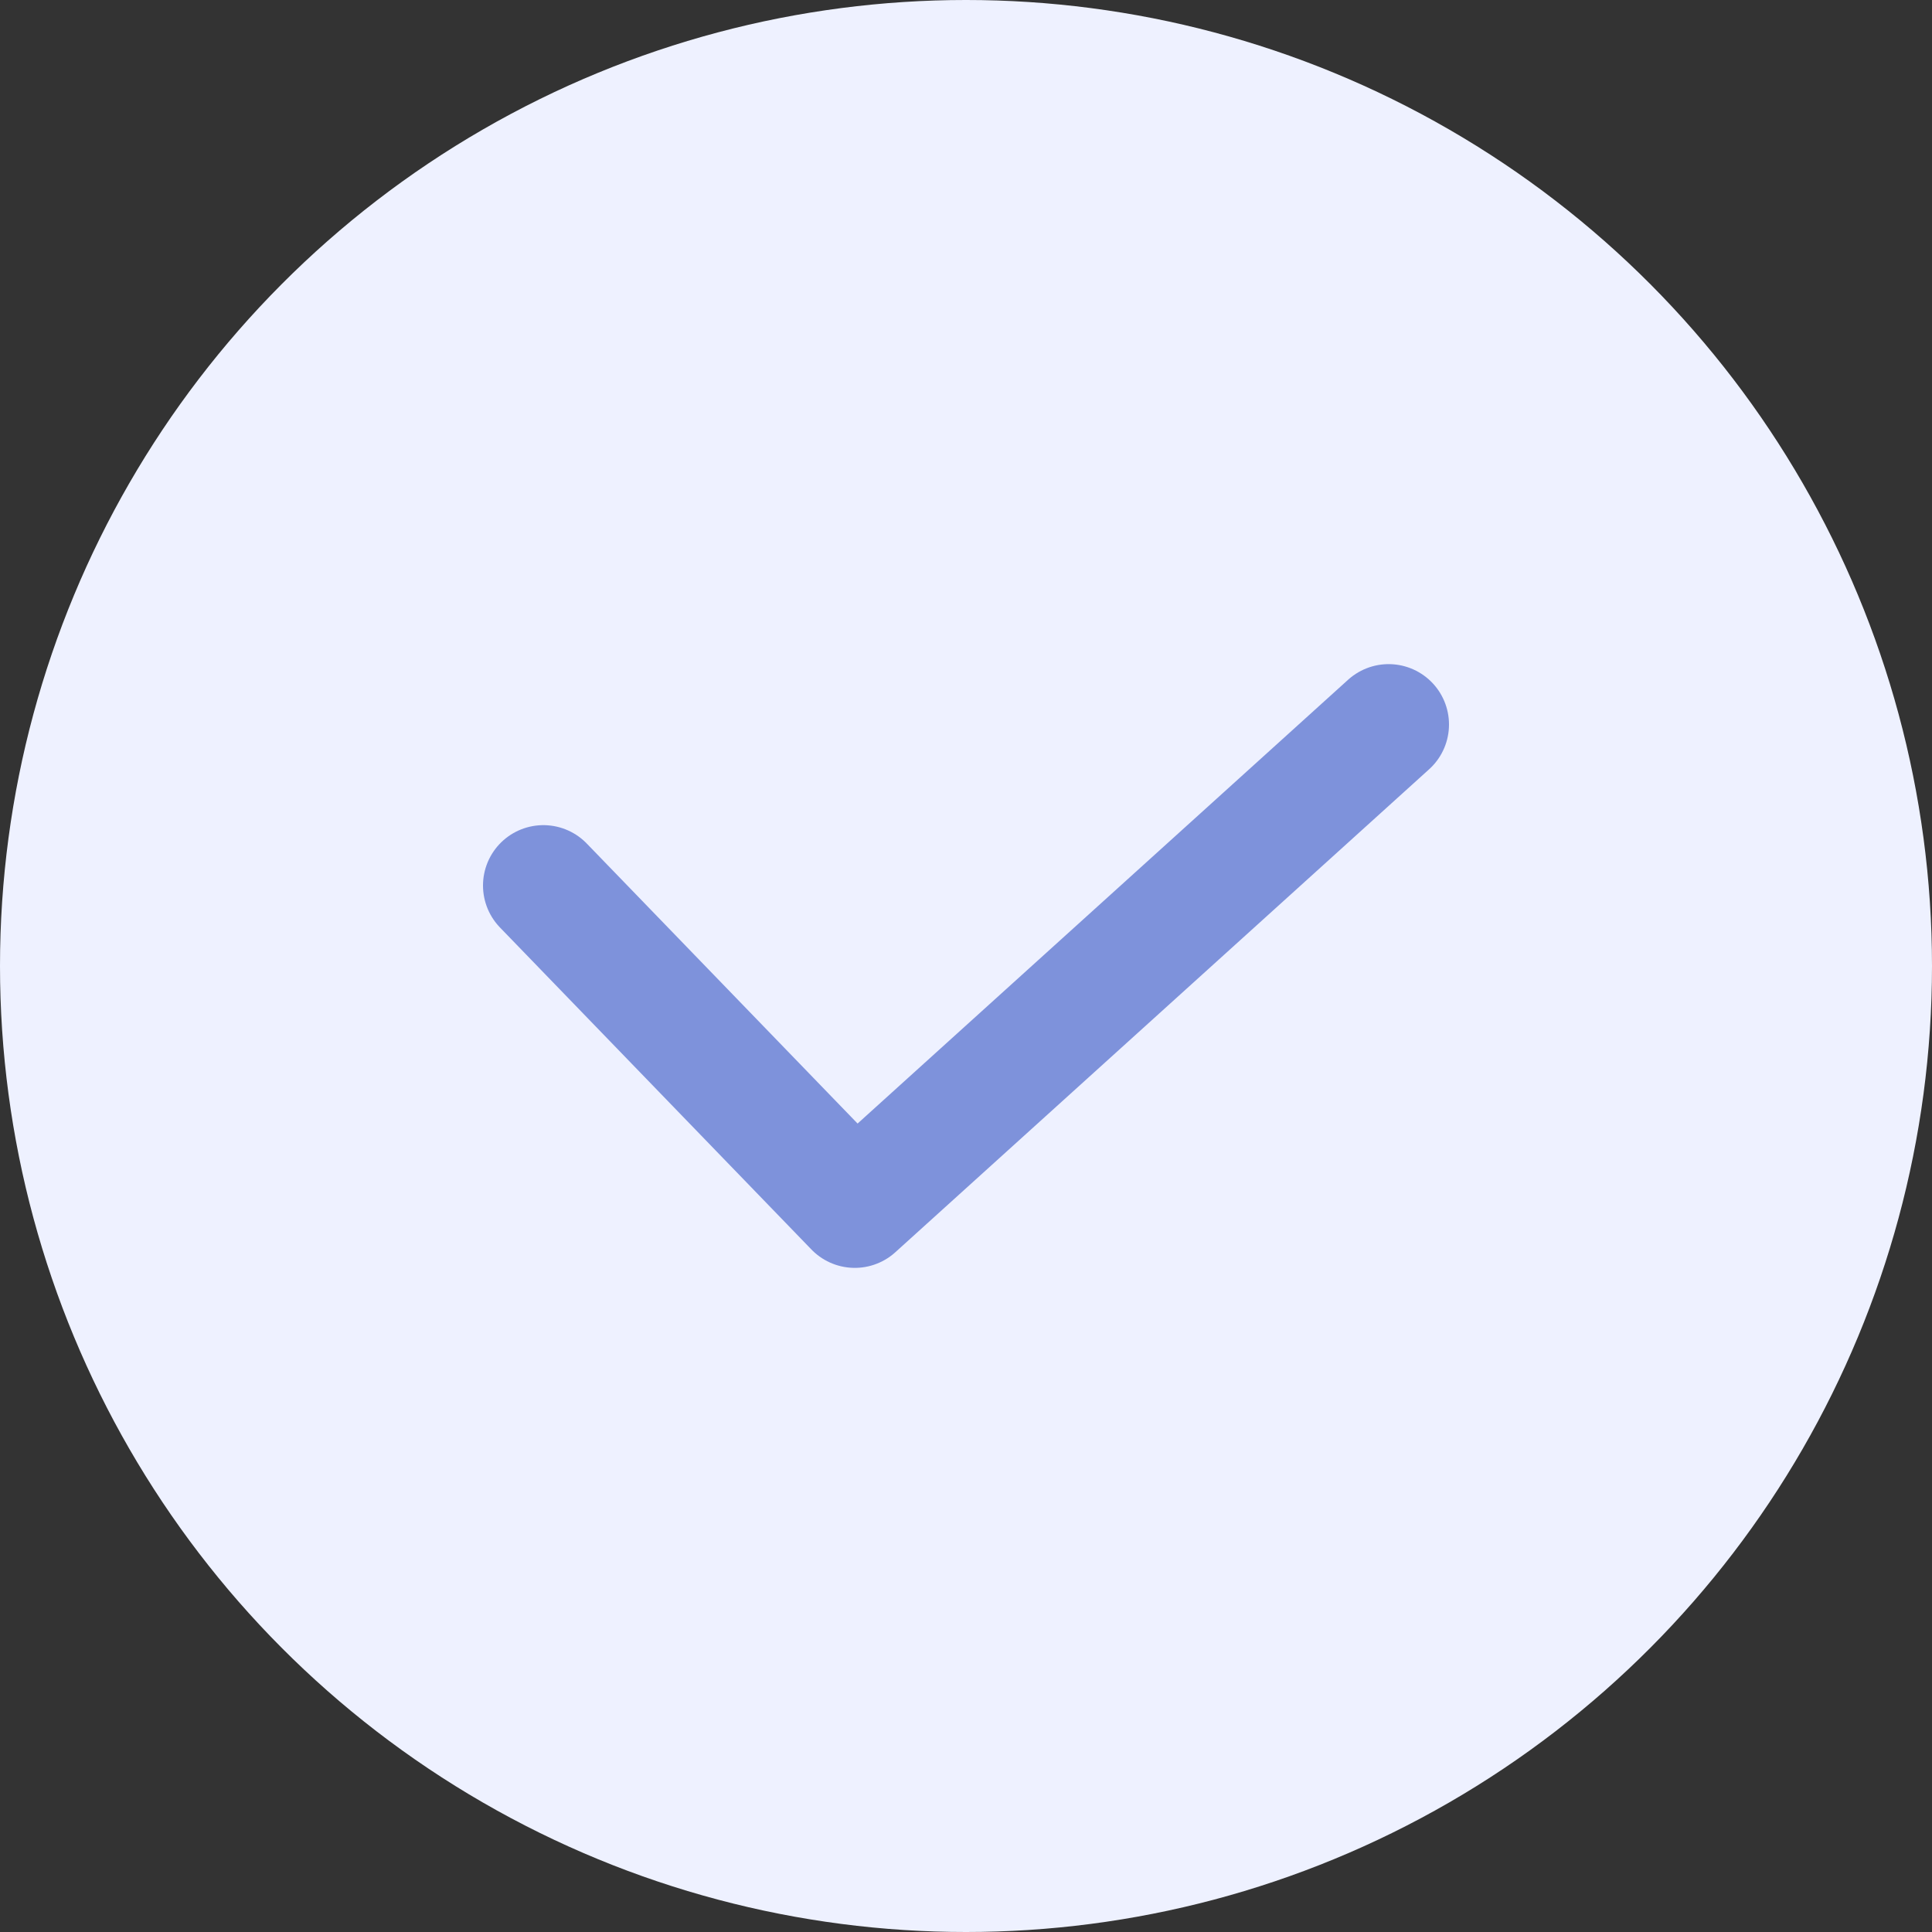 <svg width="32" height="32" viewBox="0 0 32 32" fill="none" xmlns="http://www.w3.org/2000/svg">
<rect x="0" y="0" width="32" height="32" fill="#333333" stroke="none"/>
<circle cx="16" cy="16" r="16" fill="#EEF1FF"/>
<path d="M9 14.667L14.158 20L23 12" stroke="#7E92DB" stroke-width="2" stroke-linecap="round" stroke-linejoin="round"/>
</svg>
